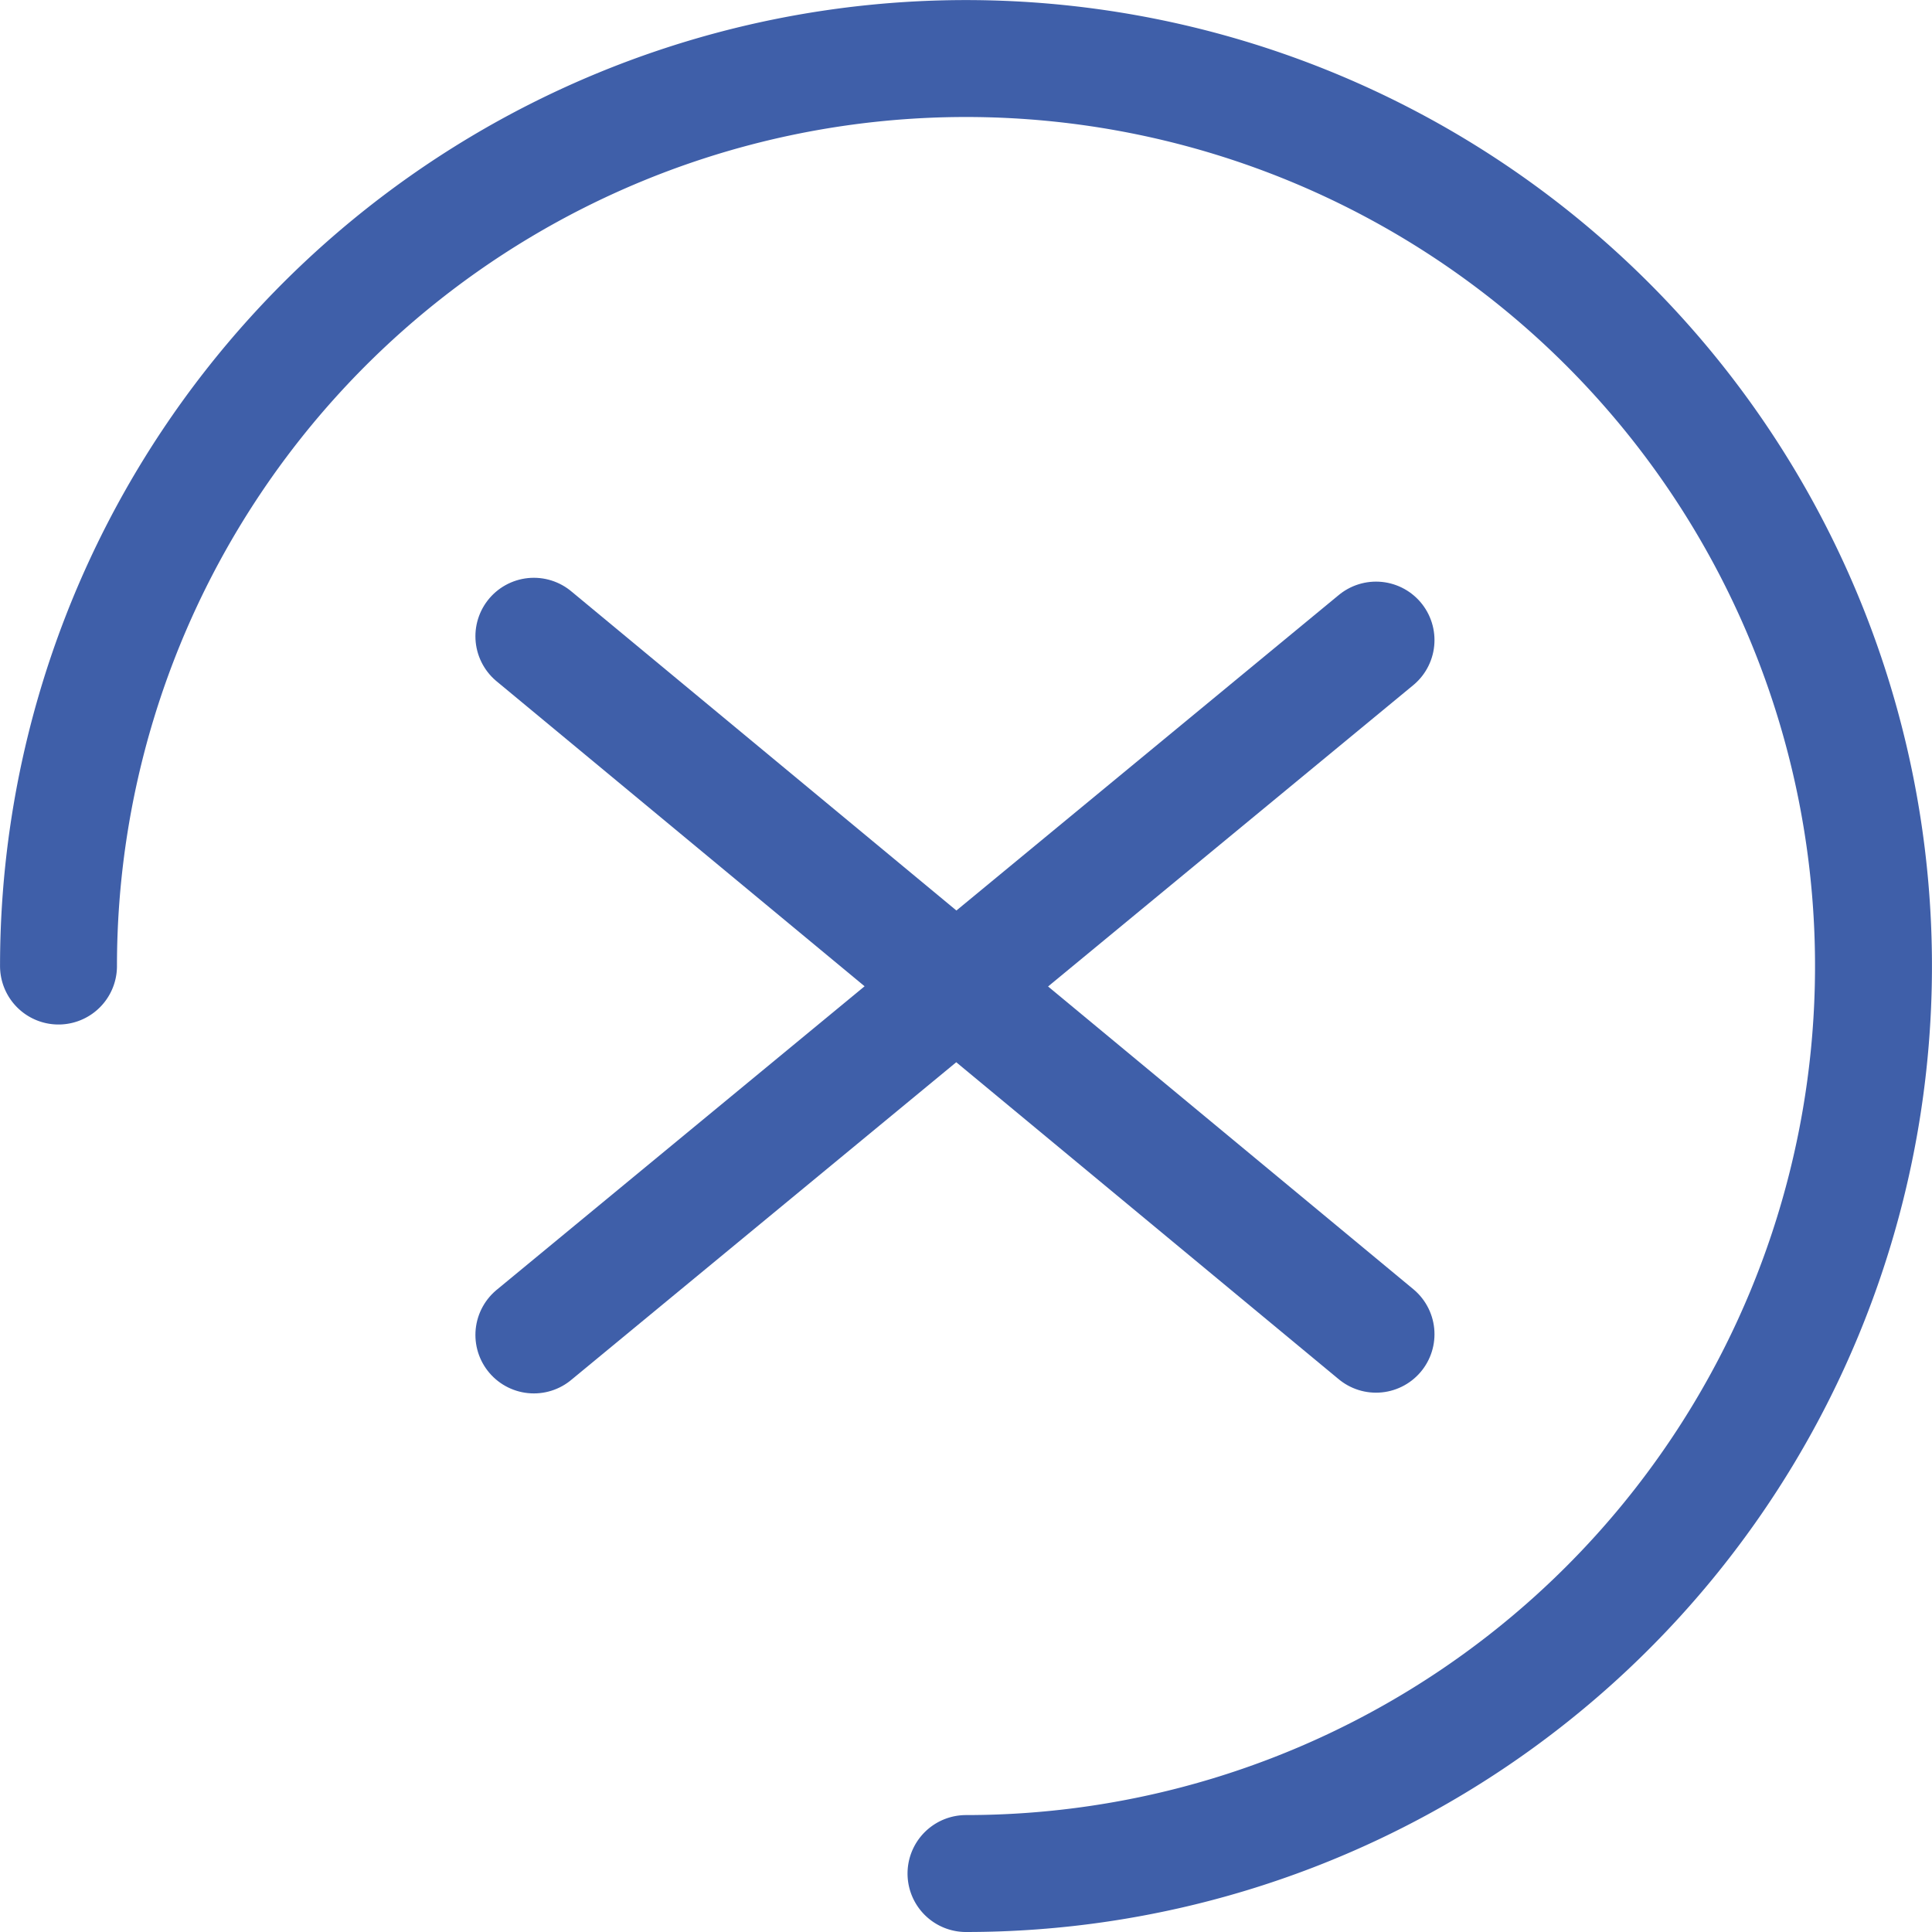 <svg xmlns="http://www.w3.org/2000/svg" width="35" height="35" viewBox="0 0 26.222 26.221"><g stroke-width="1.587" fill="none" stroke="#3F5FA9" stroke-linecap="round"><path d="M.794 13.111a12.317 12.317 0 1112.317 12.317" paint-order="stroke fill markers"/><path d="M7.246 8.635l11.43 9.473m-11.43.01l11.43-9.431"/></g></svg>
